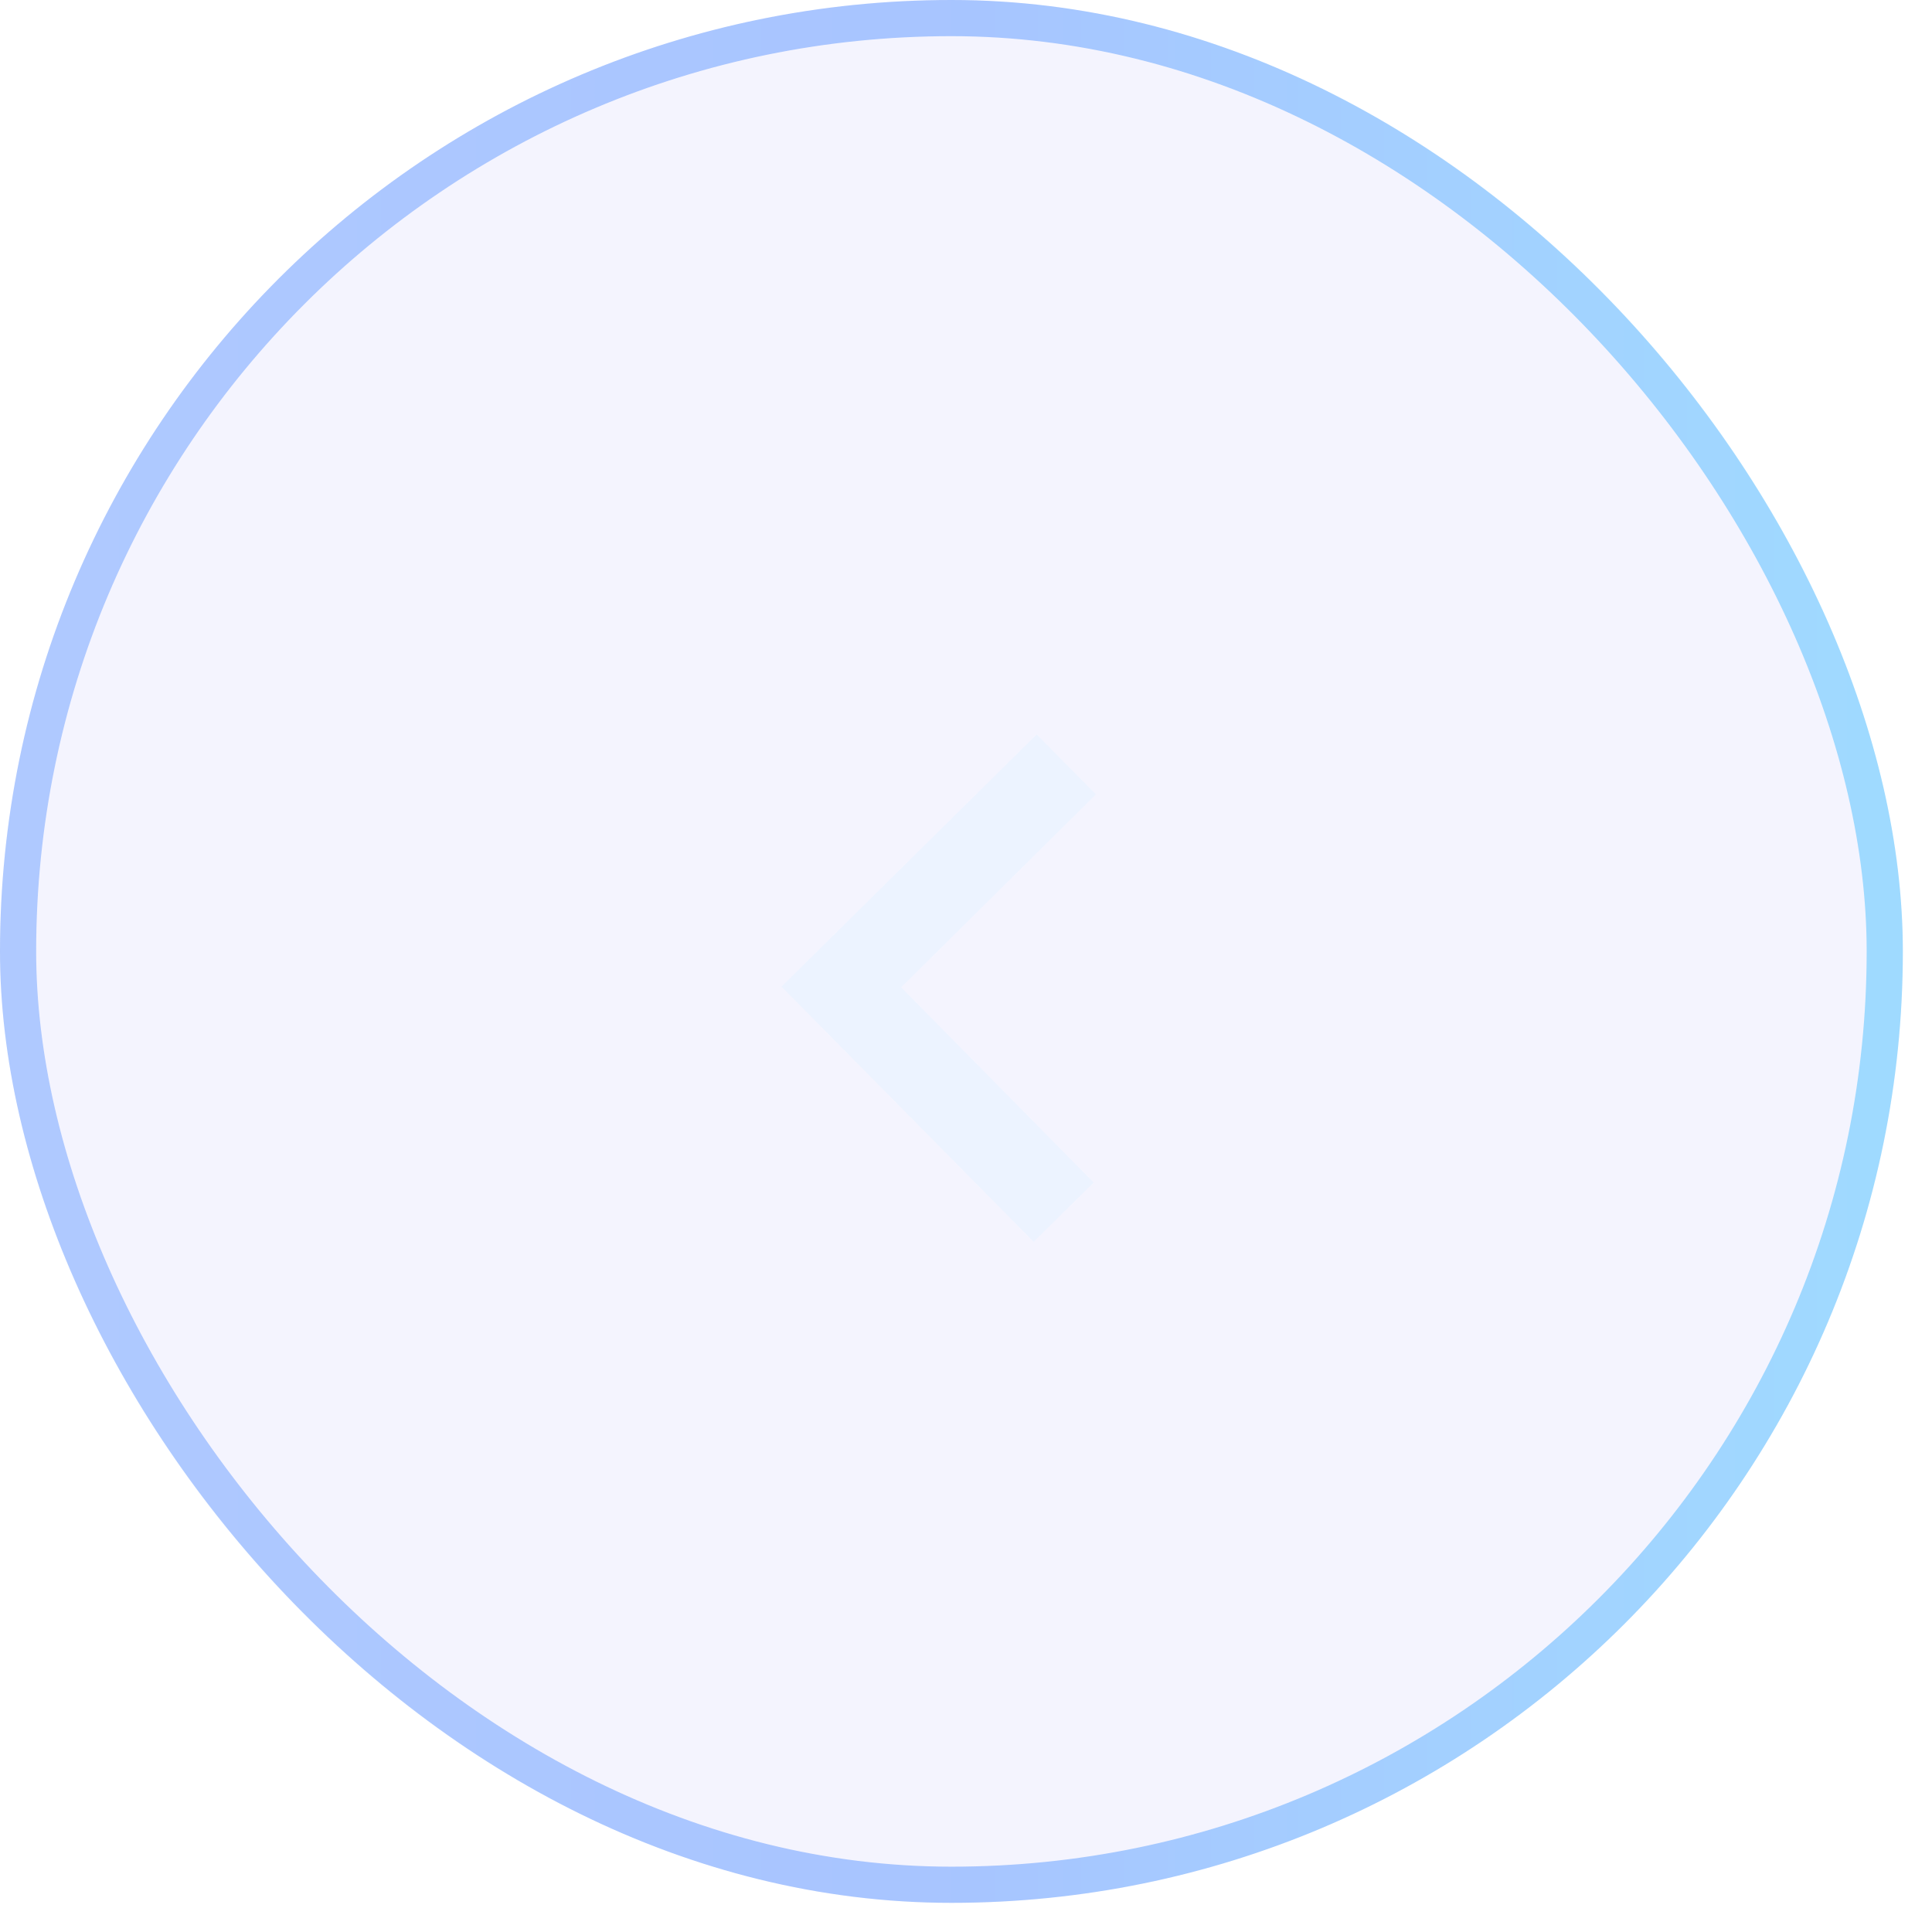 <svg width="53" height="53" viewBox="0 0 53 53" fill="none" xmlns="http://www.w3.org/2000/svg">
<rect width="52.2" height="52.2" rx="26.1" fill="#727AF3" fill-opacity="0.08"/>
<rect x="0.496" y="0.496" width="51.208" height="51.208" rx="25.604" stroke="url(#paint0_linear_11096_43)" stroke-opacity="0.5" stroke-width="0.992"/>
<g filter="url(#filter0_ii_11096_43)">
<path d="M5.221 26.1C5.221 14.568 14.569 5.22 26.101 5.22C37.632 5.22 46.981 14.568 46.981 26.1C46.981 37.632 37.632 46.98 26.101 46.98C14.569 46.98 5.221 37.632 5.221 26.1Z" fill="white" fill-opacity="0.04"/>
<path d="M28.357 33.075L21.438 26.075L28.439 19.155L30.065 20.8L24.721 26.094L30.003 31.449L28.357 33.075Z" fill="#ECF3FF"/>
</g>
<defs>
<filter id="filter0_ii_11096_43" x="5.221" y="4.228" width="41.76" height="44.735" filterUnits="userSpaceOnUse" color-interpolation-filters="sRGB">
<feFlood flood-opacity="0" result="BackgroundImageFix"/>
<feBlend mode="normal" in="SourceGraphic" in2="BackgroundImageFix" result="shape"/>
<feColorMatrix in="SourceAlpha" type="matrix" values="0 0 0 0 0 0 0 0 0 0 0 0 0 0 0 0 0 0 127 0" result="hardAlpha"/>
<feOffset dy="-0.992"/>
<feGaussianBlur stdDeviation="0.694"/>
<feComposite in2="hardAlpha" operator="arithmetic" k2="-1" k3="1"/>
<feColorMatrix type="matrix" values="0 0 0 0 1 0 0 0 0 1 0 0 0 0 1 0 0 0 0.08 0"/>
<feBlend mode="normal" in2="shape" result="effect1_innerShadow_11096_43"/>
<feColorMatrix in="SourceAlpha" type="matrix" values="0 0 0 0 0 0 0 0 0 0 0 0 0 0 0 0 0 0 127 0" result="hardAlpha"/>
<feOffset dy="1.984"/>
<feGaussianBlur stdDeviation="2.926"/>
<feComposite in2="hardAlpha" operator="arithmetic" k2="-1" k3="1"/>
<feColorMatrix type="matrix" values="0 0 0 0 1 0 0 0 0 1 0 0 0 0 1 0 0 0 0.3 0"/>
<feBlend mode="normal" in2="effect1_innerShadow_11096_43" result="effect2_innerShadow_11096_43"/>
</filter>
<linearGradient id="paint0_linear_11096_43" x1="0" y1="26.1" x2="52.2" y2="26.1" gradientUnits="userSpaceOnUse">
<stop stop-color="#6B9FFF"/>
<stop offset="0.5" stop-color="#5B95FF"/>
<stop offset="1" stop-color="#4AC1FF"/>
</linearGradient>
</defs>
</svg>
